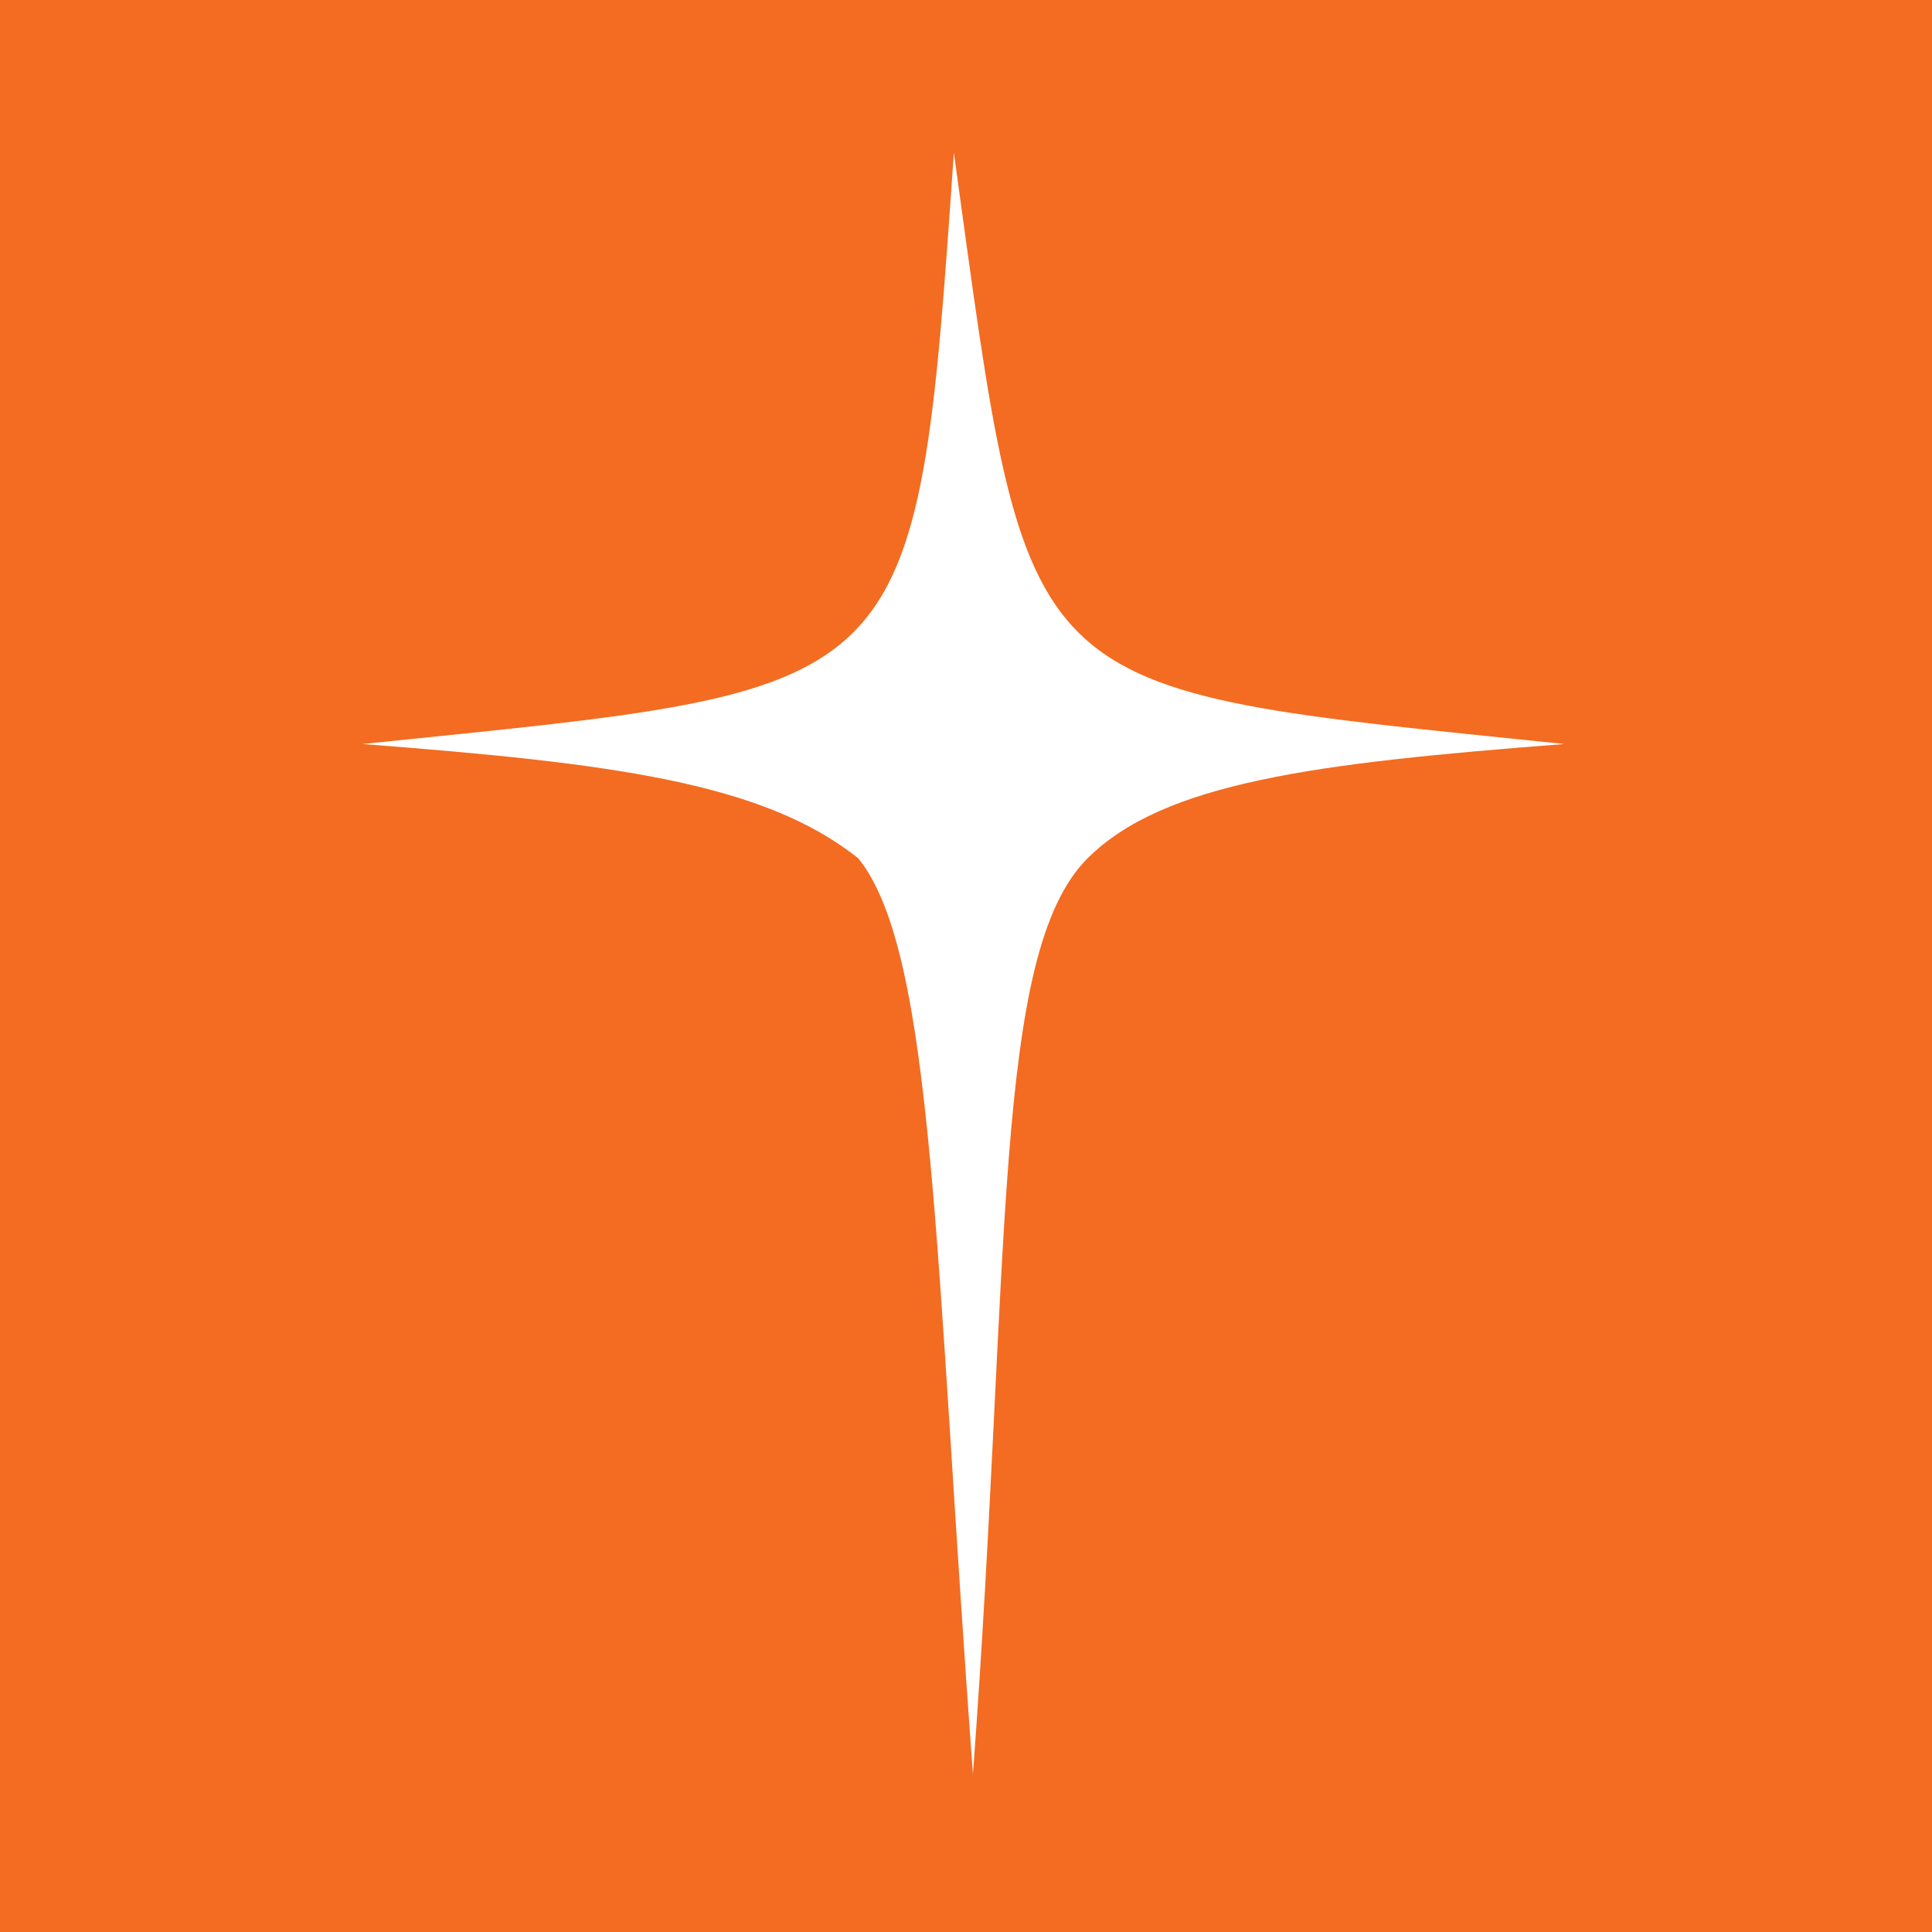 <svg version="1.1" id="Layer_1" xmlns:serif="http://www.serif.com/" xmlns="http://www.w3.org/2000/svg" xmlns:xlink="http://www.w3.org/1999/xlink" x="0px" y="0px" viewBox="0 0 42.2 42.2" style="enable-background:new 0 0 42.2 42.2;" xml:space="preserve">
 <style type="text/css">
  .st0{fill:#F36C21;}
	.st1{fill:#FFFFFF;}
 </style>
 <g>
  <rect class="st0" width="42.2" height="42.2">
  </rect>
  <g transform="matrix(4.167,0,0,4.167,0,0)">
   <path class="st1" d="M5.1,9.3C5.3,6.6,5.2,5,5.7,4.5C6.1,4.1,6.9,4,8.2,3.9C5.3,3.6,5.4,3.7,5,0.8C4.8,3.7,4.8,3.6,1.9,3.9
			C3.2,4,4,4.1,4.5,4.5C4.9,5,4.9,6.6,5.1,9.3z">
   </path>
  </g>
 </g>
</svg>